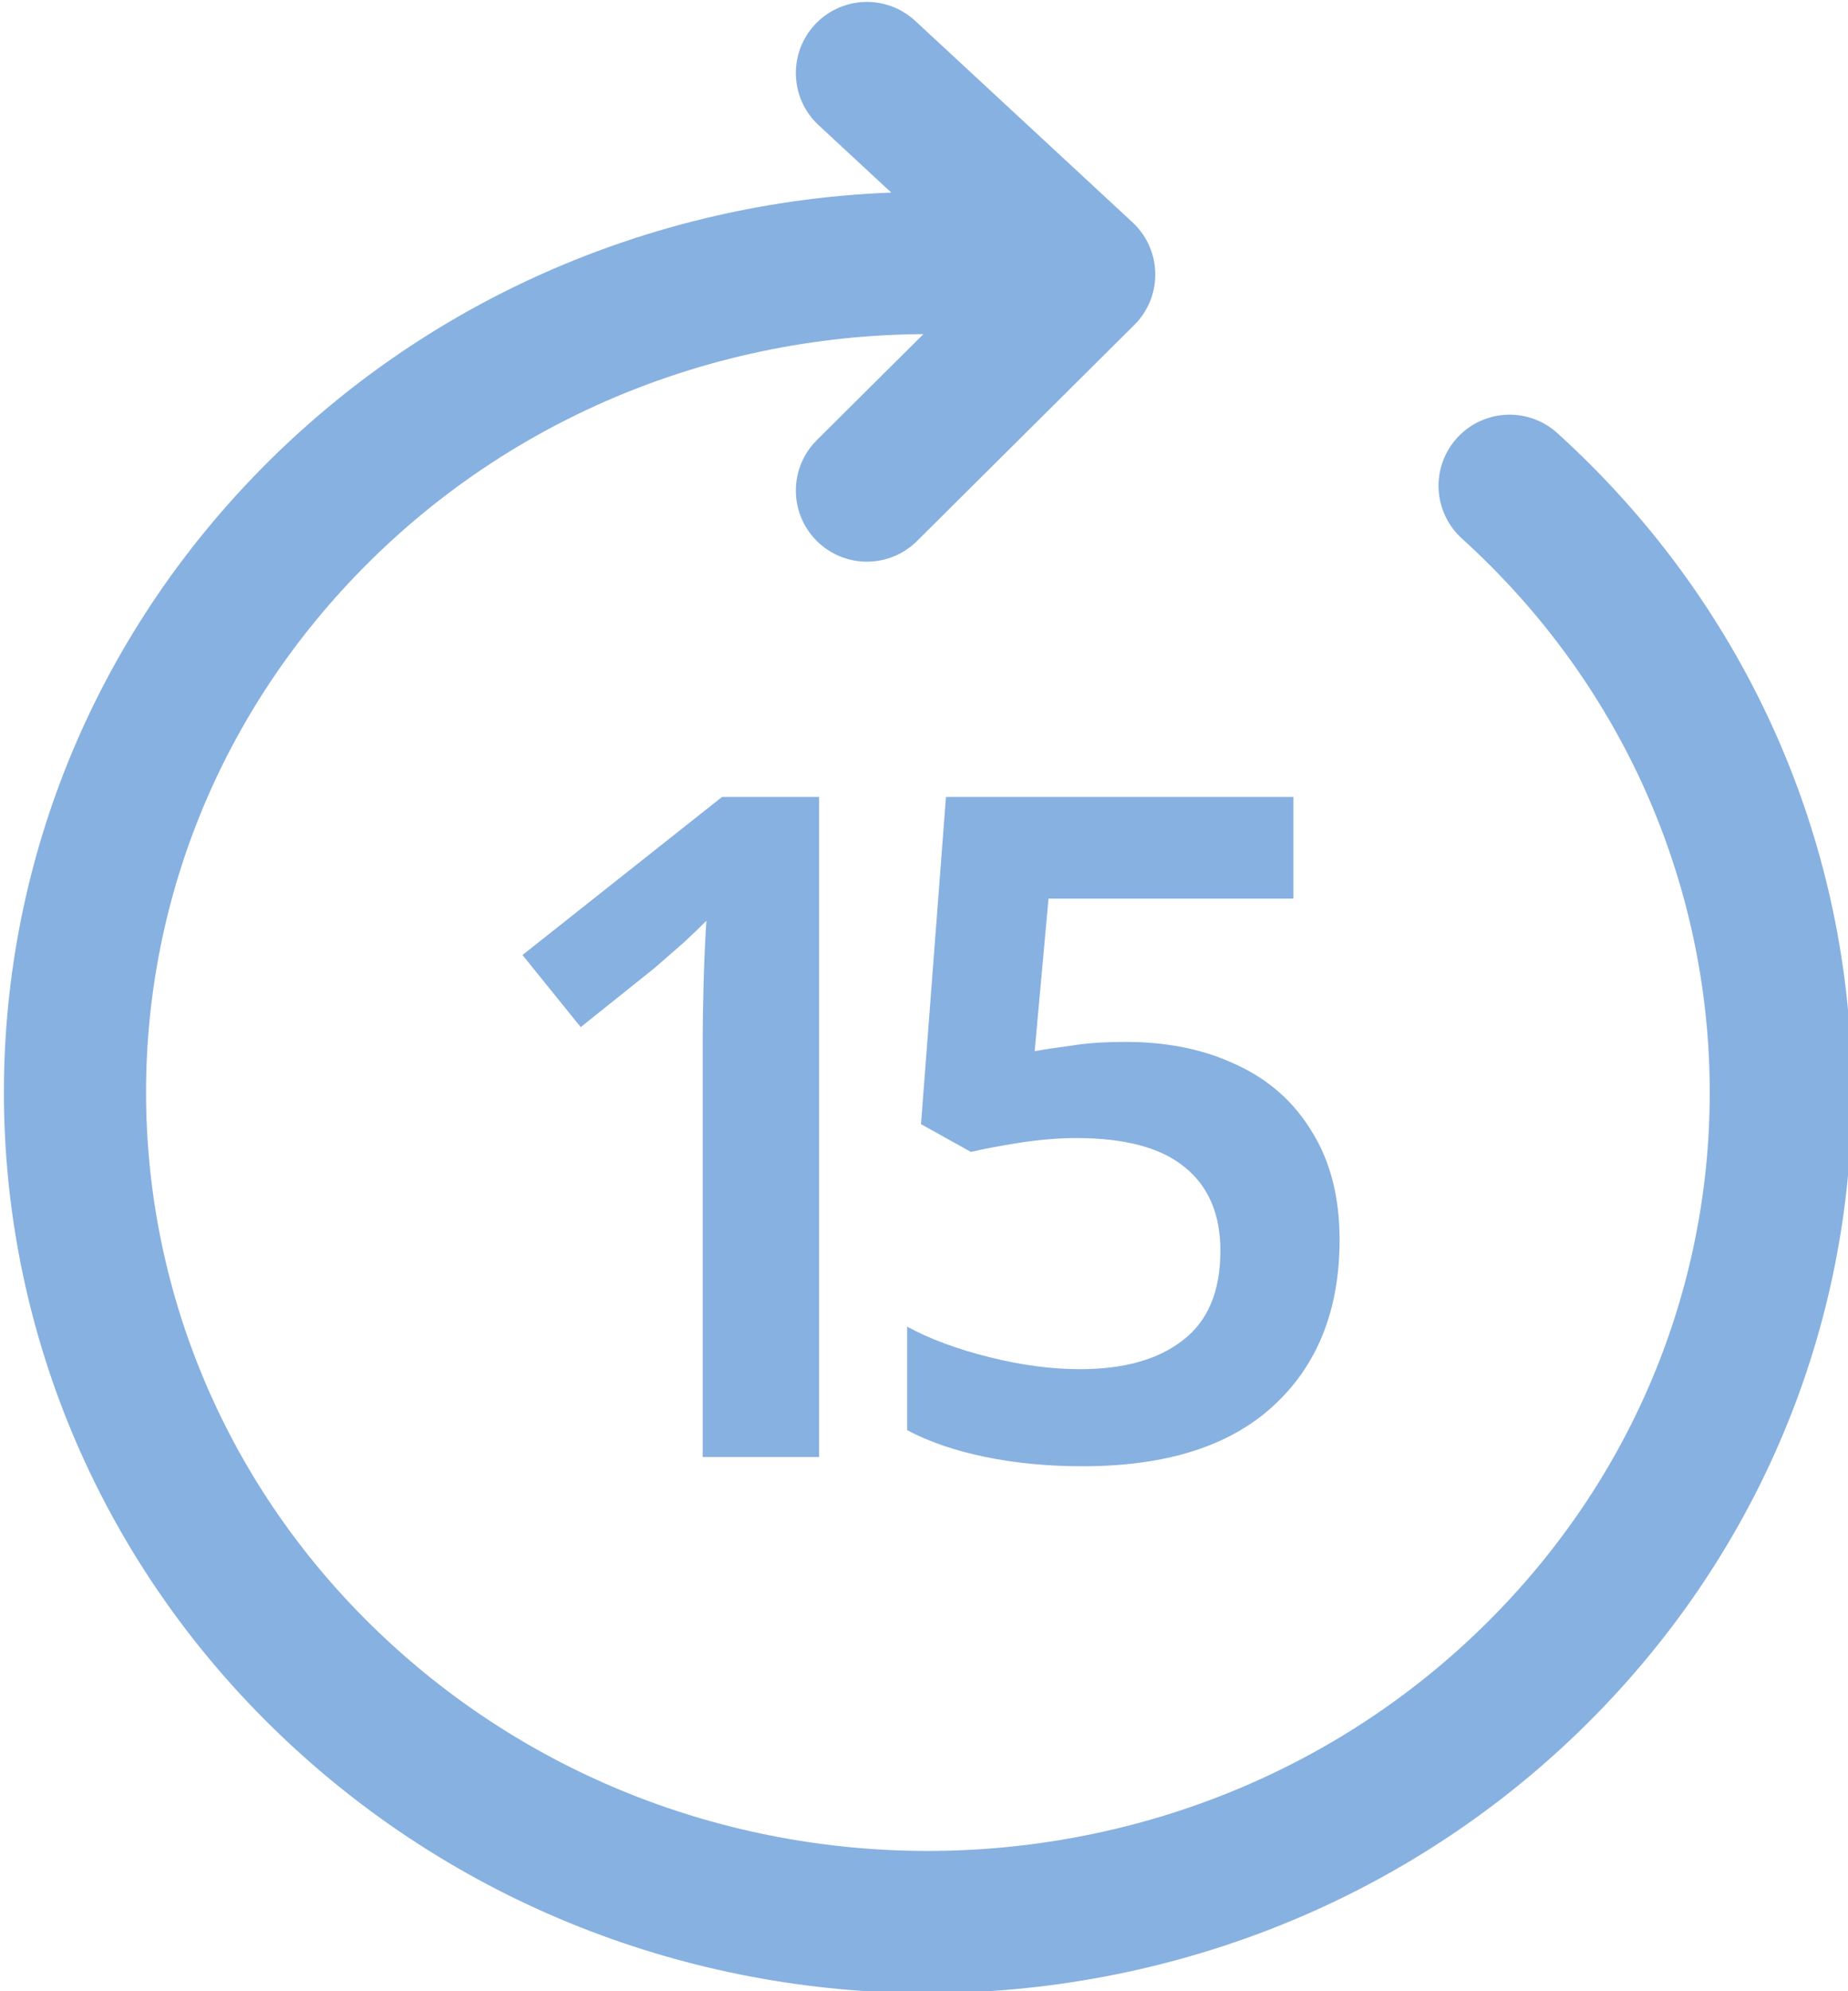 <svg width="26" height="28" viewBox="0 0 26 28" fill="none" xmlns="http://www.w3.org/2000/svg">
  <path 
    d="M21.239 6.831C26.086 11.225 26.351 18.606 21.831 23.318C17.311 28.029 9.718 28.287 4.871 23.894C0.024 19.5 -0.241 12.119 4.278 7.407C6.849 4.727 10.415 3.488 13.903 3.727M12.197 1.027L15.254 3.86L12.197 6.898" 
    stroke="#87b1e0" 
    stroke-width="2" 
    stroke-linecap="round" 
    stroke-linejoin="round" 
  />
  <path 
    d="M11.524 20.488H9.886V14.703C9.886 14.426 9.891 14.131 9.899 13.819C9.908 13.507 9.921 13.217 9.938 12.948C9.852 13.035 9.743 13.139 9.613 13.26C9.483 13.373 9.349 13.49 9.21 13.611L8.17 14.443L7.351 13.429L10.159 11.206H11.524V20.488ZM15.844 14.651C16.433 14.651 16.953 14.76 17.404 14.976C17.854 15.184 18.205 15.496 18.457 15.912C18.717 16.328 18.847 16.835 18.847 17.433C18.847 18.421 18.535 19.201 17.911 19.773C17.295 20.337 16.403 20.618 15.233 20.618C14.747 20.618 14.292 20.575 13.868 20.488C13.443 20.402 13.075 20.276 12.763 20.111V18.655C13.083 18.829 13.469 18.972 13.92 19.084C14.37 19.197 14.795 19.253 15.194 19.253C15.809 19.253 16.29 19.119 16.637 18.85C16.992 18.582 17.17 18.161 17.17 17.589C17.17 17.078 17.005 16.688 16.676 16.419C16.346 16.142 15.835 16.003 15.142 16.003C14.899 16.003 14.635 16.025 14.349 16.068C14.071 16.112 13.842 16.155 13.66 16.198L12.958 15.808L13.309 11.206H18.197V12.636H14.752L14.557 14.781C14.704 14.755 14.877 14.729 15.077 14.703C15.276 14.669 15.532 14.651 15.844 14.651Z" 
    fill="#87b1e0" 
  />
</svg>